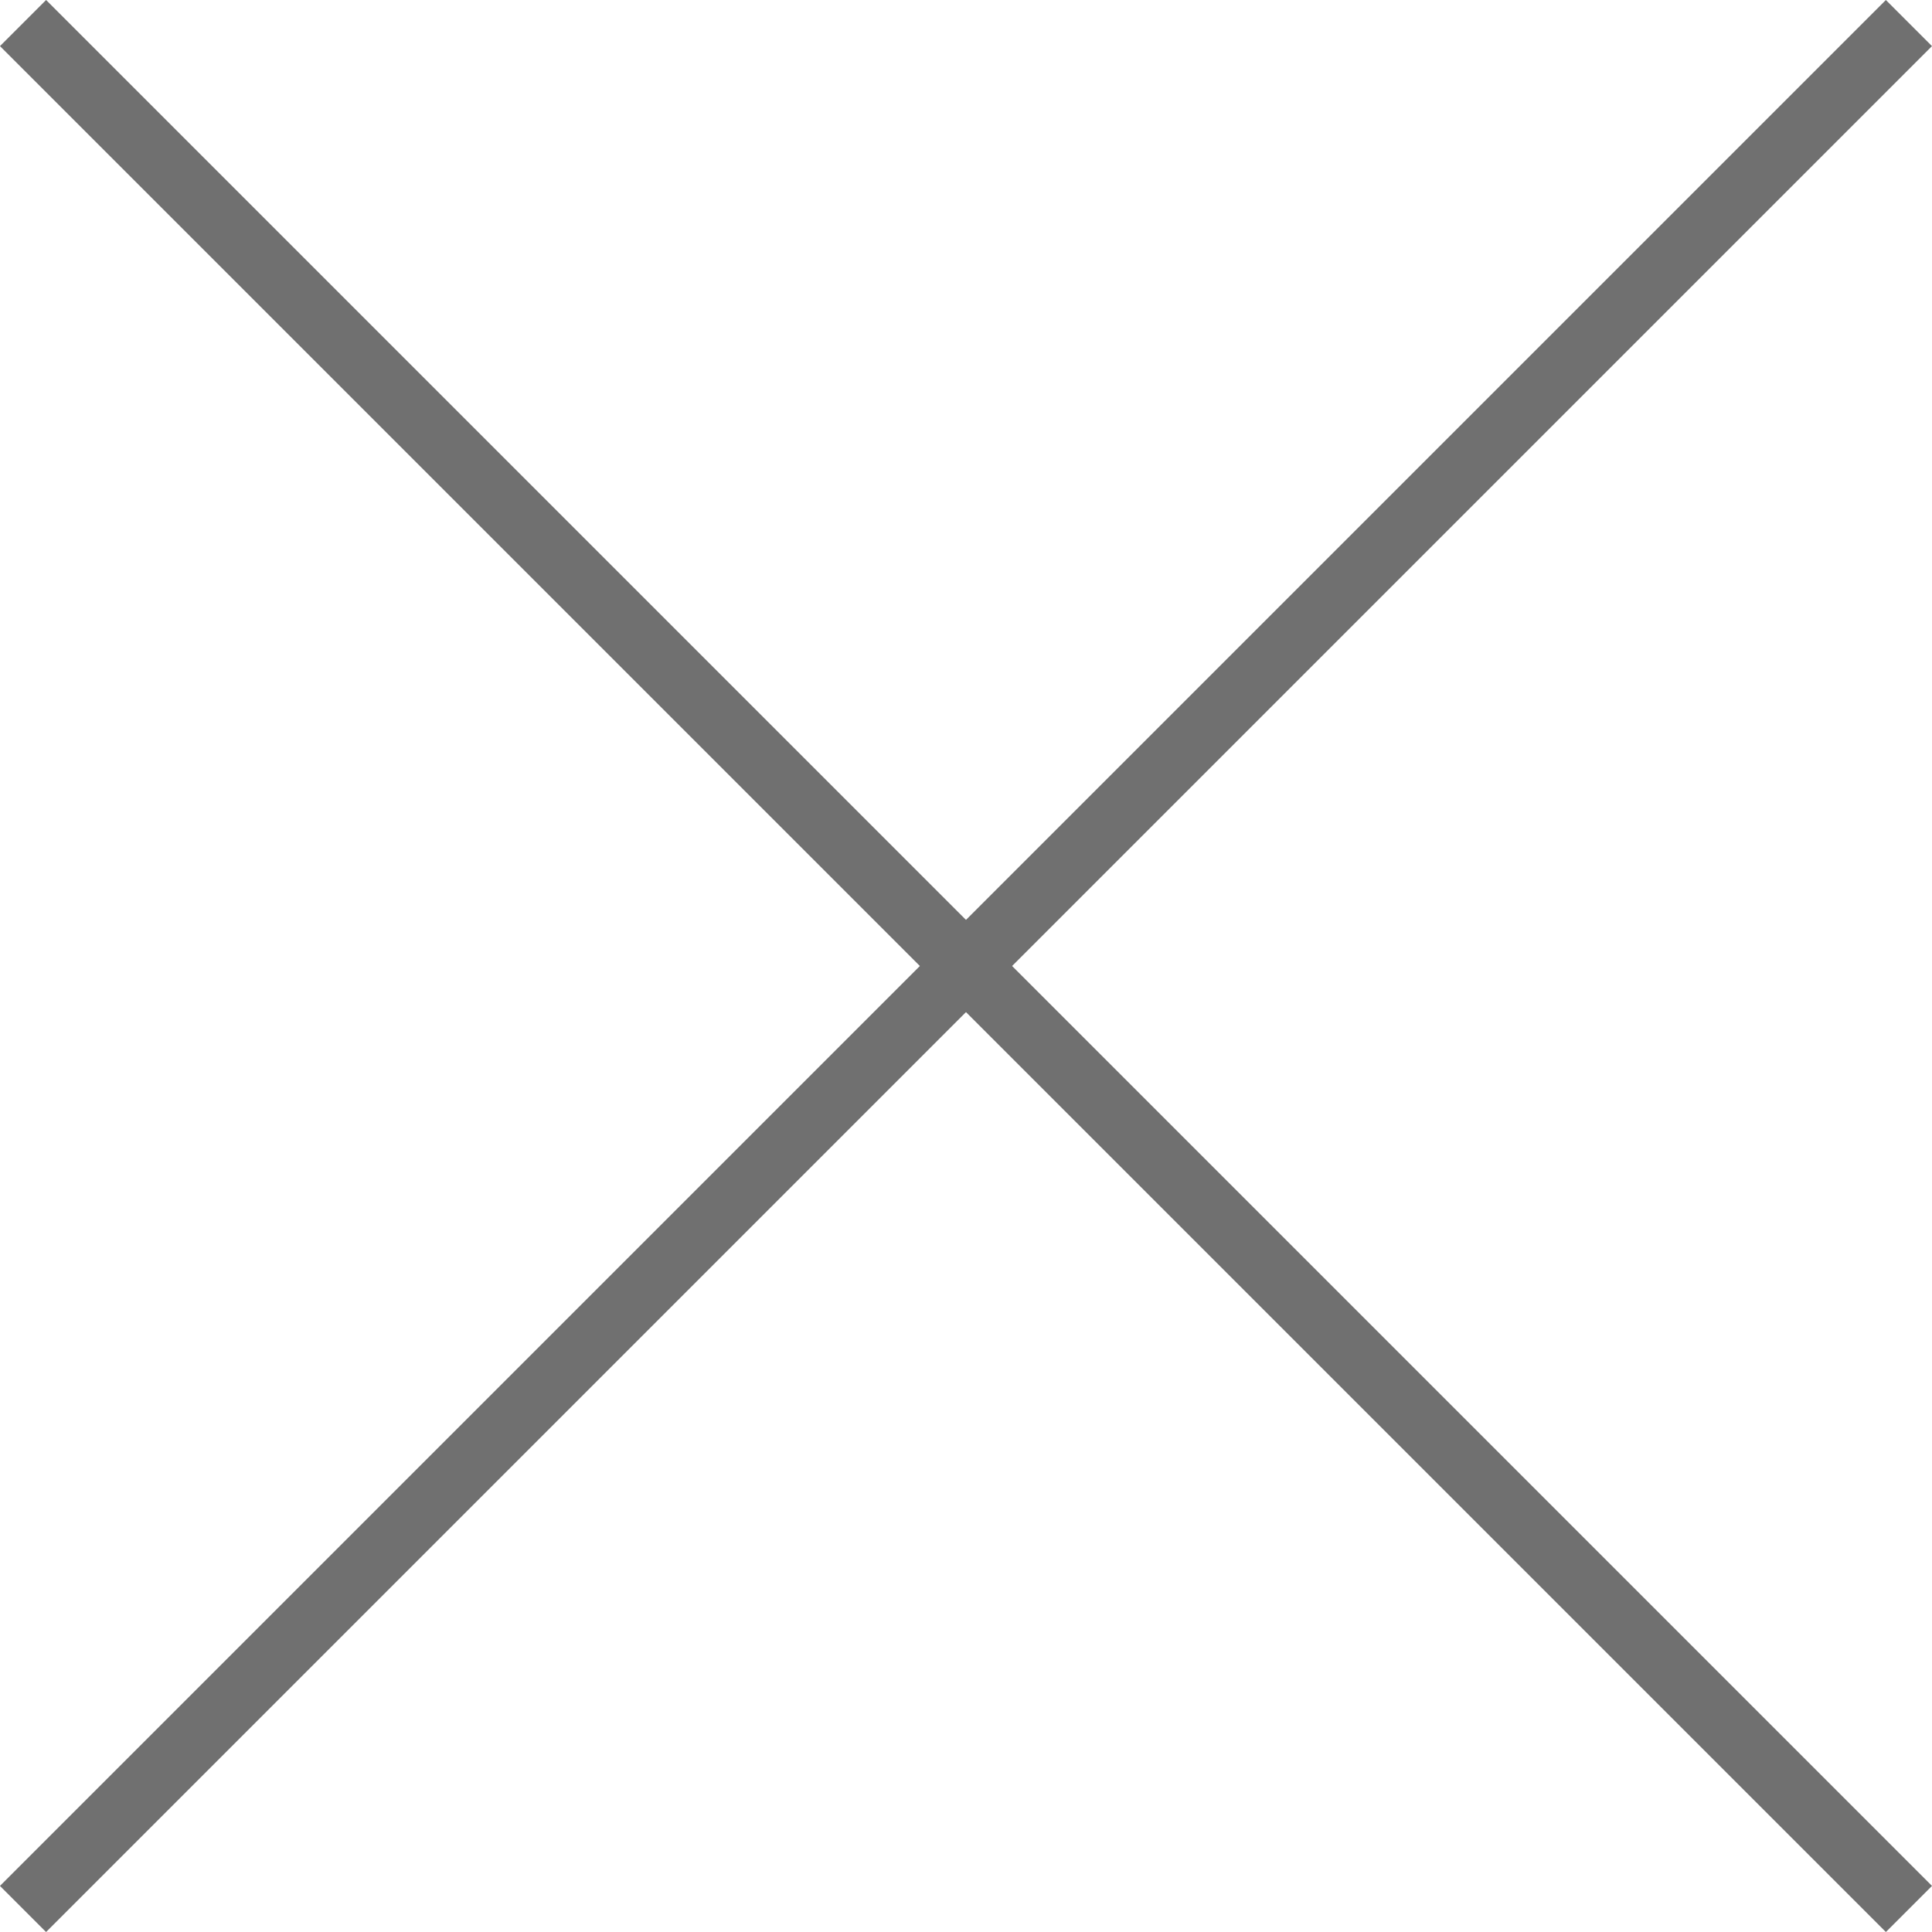 <svg xmlns="http://www.w3.org/2000/svg" width="29.621" height="29.621" viewBox="0 0 29.621 29.621">
    <g data-name="Grupo 9956">
        <path data-name="Línea 3" transform="rotate(-45 35.506 14.208)" style="fill:none;stroke:#707070" d="M0 0h40.891"/>
        <path data-name="Línea 746" transform="rotate(45 -.25 .603)" style="fill:none;stroke:#707070" d="M0 0h40.891"/>
    </g>
</svg>
